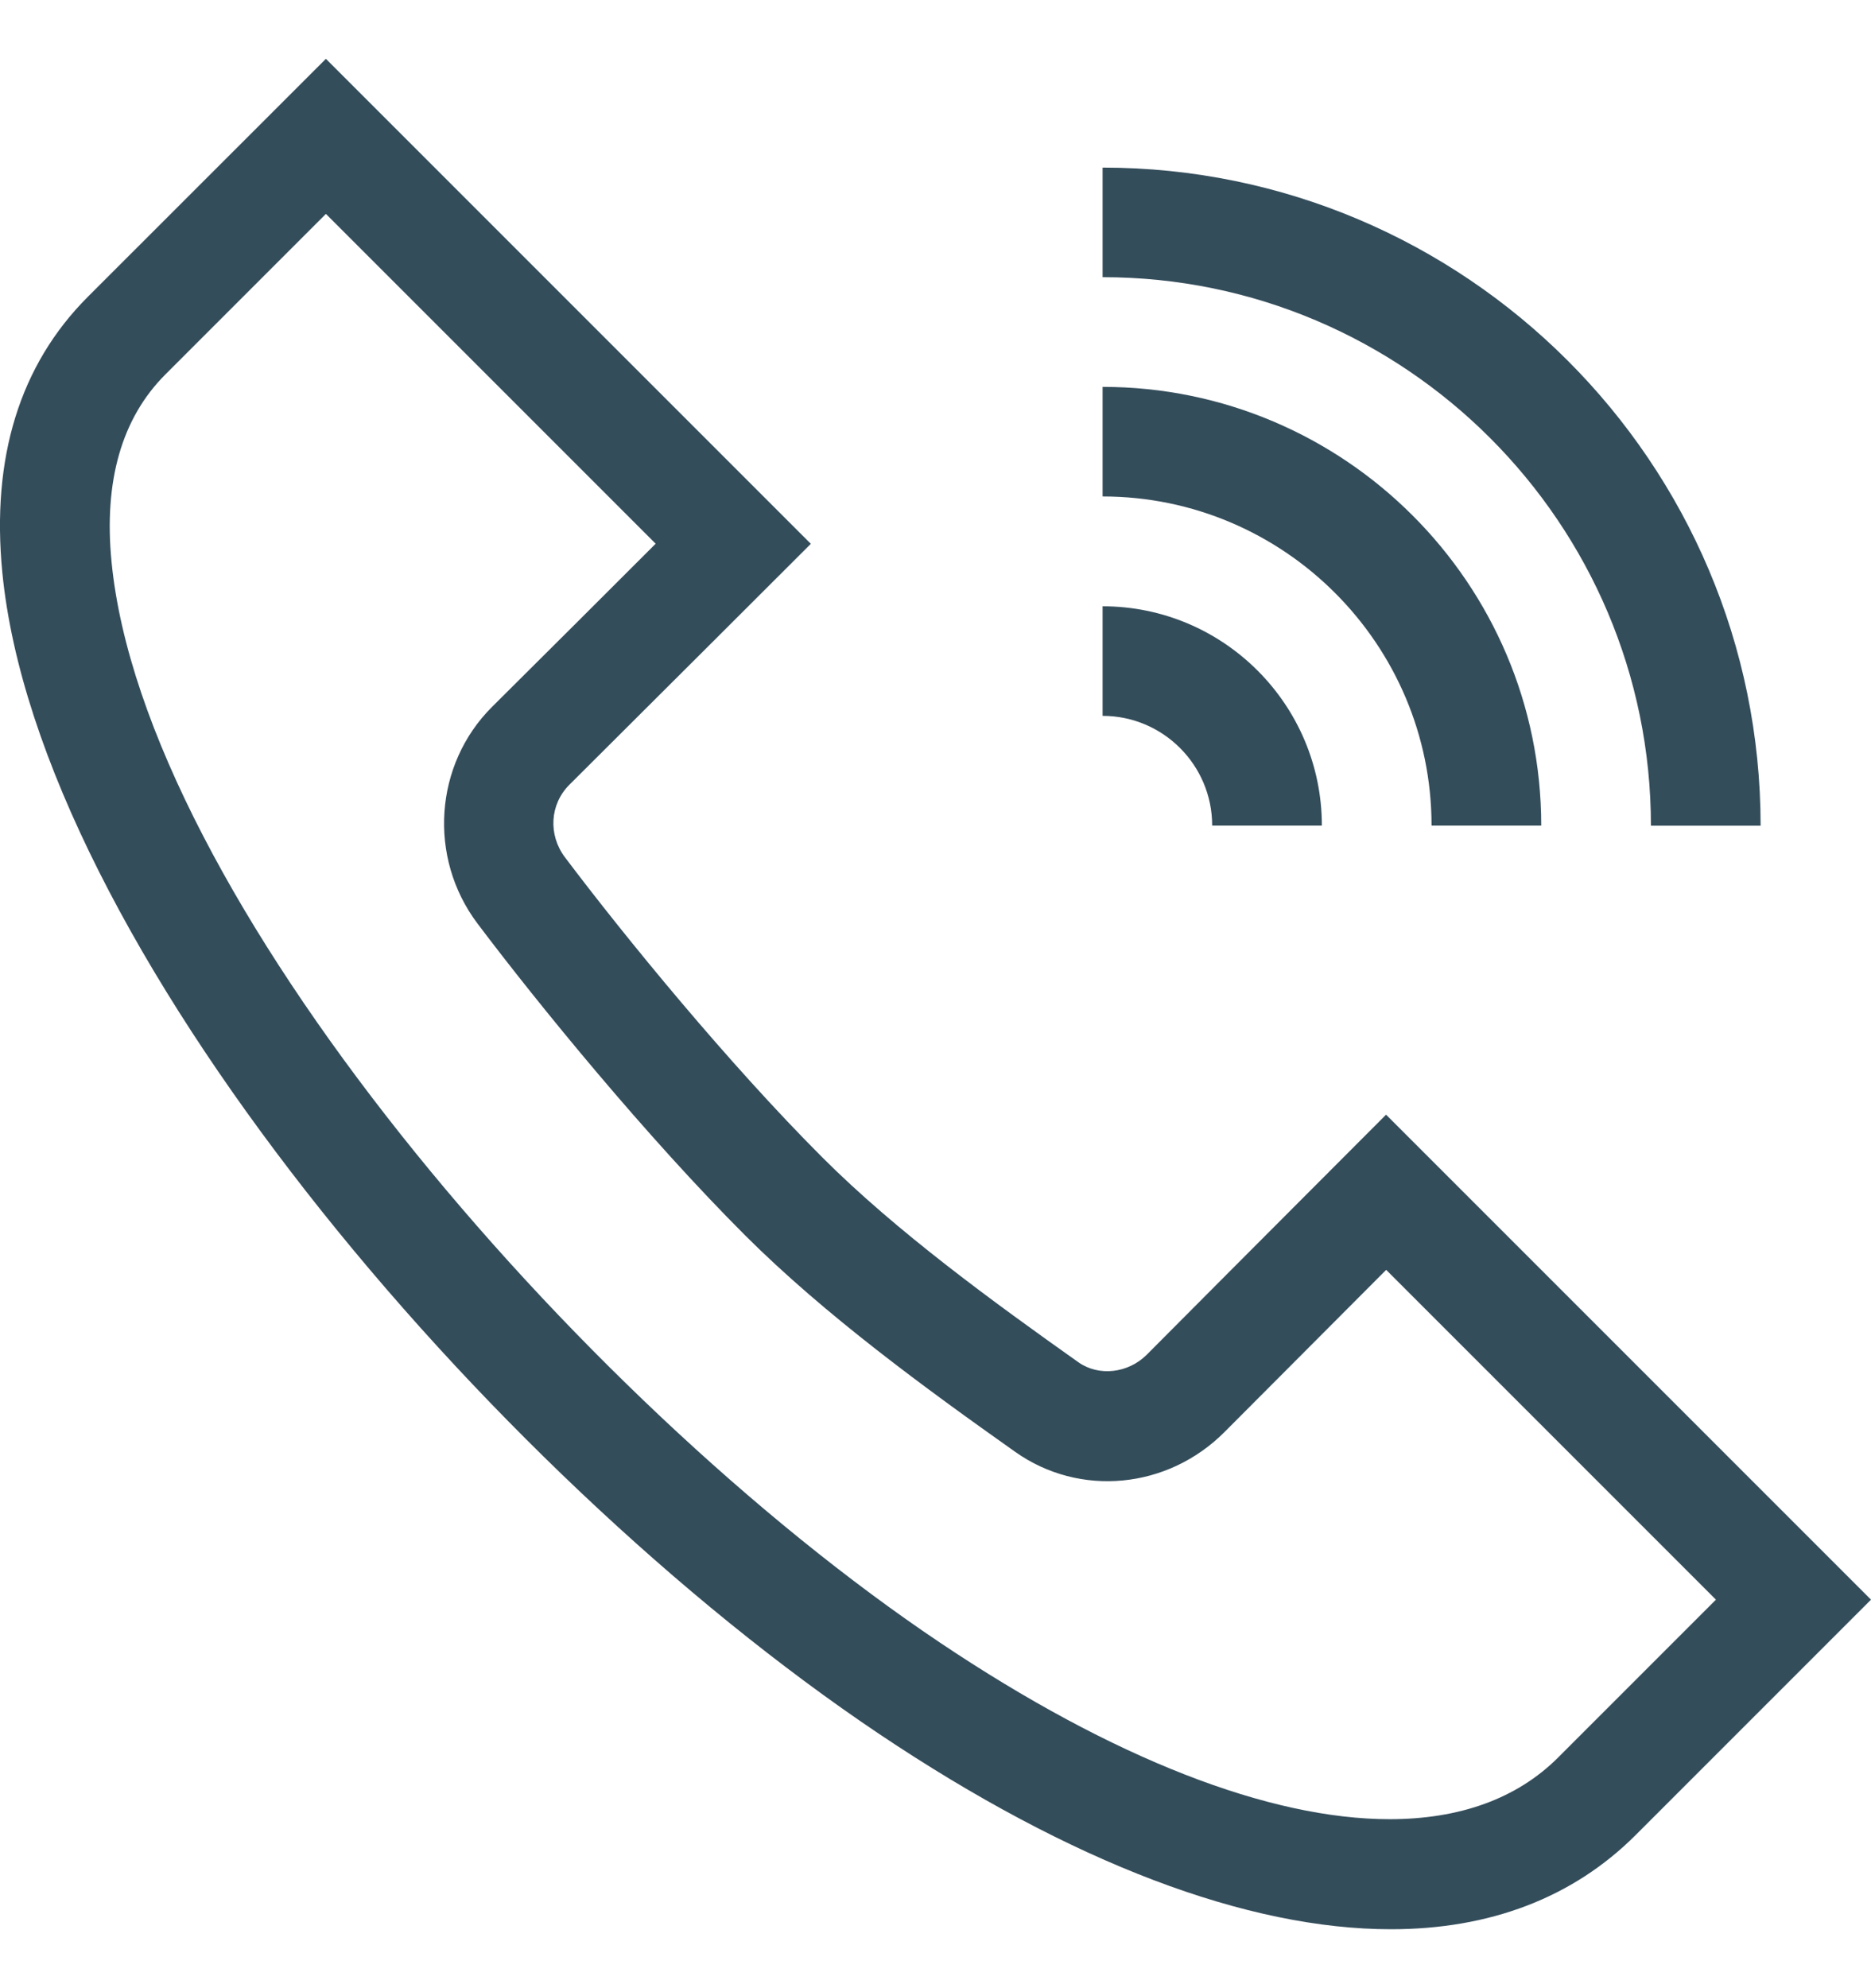 <svg width="16" height="17" viewBox="0 0 16 17" fill="none" xmlns="http://www.w3.org/2000/svg">
<g clip-path="url(#clip0_3096_954)">
<path d="M9.808 11.582C9.648 11.743 9.396 11.771 9.222 11.648C8.495 11.133 7.666 10.53 7.034 9.898C6.23 9.094 5.345 8.012 4.831 7.33C4.686 7.137 4.702 6.876 4.87 6.709C5.649 5.934 6.459 5.124 6.934 4.65L2.787 0.503L0.75 2.539C0.17 3.12 -0.076 3.913 0.02 4.896C0.326 8.031 4.142 12.56 7.515 14.824C9.168 15.933 10.67 16.496 11.895 16.496C12.737 16.496 13.449 16.229 13.988 15.69L16 13.678L11.853 9.531C11.69 9.695 10.705 10.68 9.808 11.582ZM14.674 13.678L13.325 15.027C12.971 15.381 12.48 15.555 11.883 15.555C10.859 15.555 9.523 15.041 8.038 14.045C4.908 11.945 1.229 7.633 0.954 4.805C0.886 4.114 1.041 3.575 1.414 3.202L2.787 1.829L5.607 4.649C5.231 5.025 4.687 5.568 4.208 6.044C3.713 6.537 3.659 7.332 4.082 7.895C4.614 8.601 5.532 9.723 6.371 10.562C7.055 11.245 7.921 11.876 8.68 12.413C9.232 12.805 9.986 12.733 10.473 12.243C10.861 11.853 11.351 11.362 11.854 10.858L14.674 13.678Z" fill="#344D5B"/>
<path d="M15.056 7.06C15.056 3.957 12.531 1.433 9.429 1.433V2.37C12.014 2.37 14.118 4.474 14.118 7.06H15.056Z" fill="#344D5B"/>
<path d="M12.242 7.059H13.18C13.18 4.99 11.497 3.308 9.429 3.308V4.245C10.98 4.245 12.242 5.508 12.242 7.059Z" fill="#344D5B"/>
<path d="M9.429 6.121C9.946 6.121 10.366 6.542 10.366 7.059H11.304C11.304 6.025 10.463 5.184 9.429 5.184V6.121Z" fill="#344D5B"/>
</g>
<defs>
<clipPath id="clip0_3096_954">
<rect width="16" height="16" fill="white" transform="translate(0 0.5)"/>
</clipPath>
</defs>
</svg>

